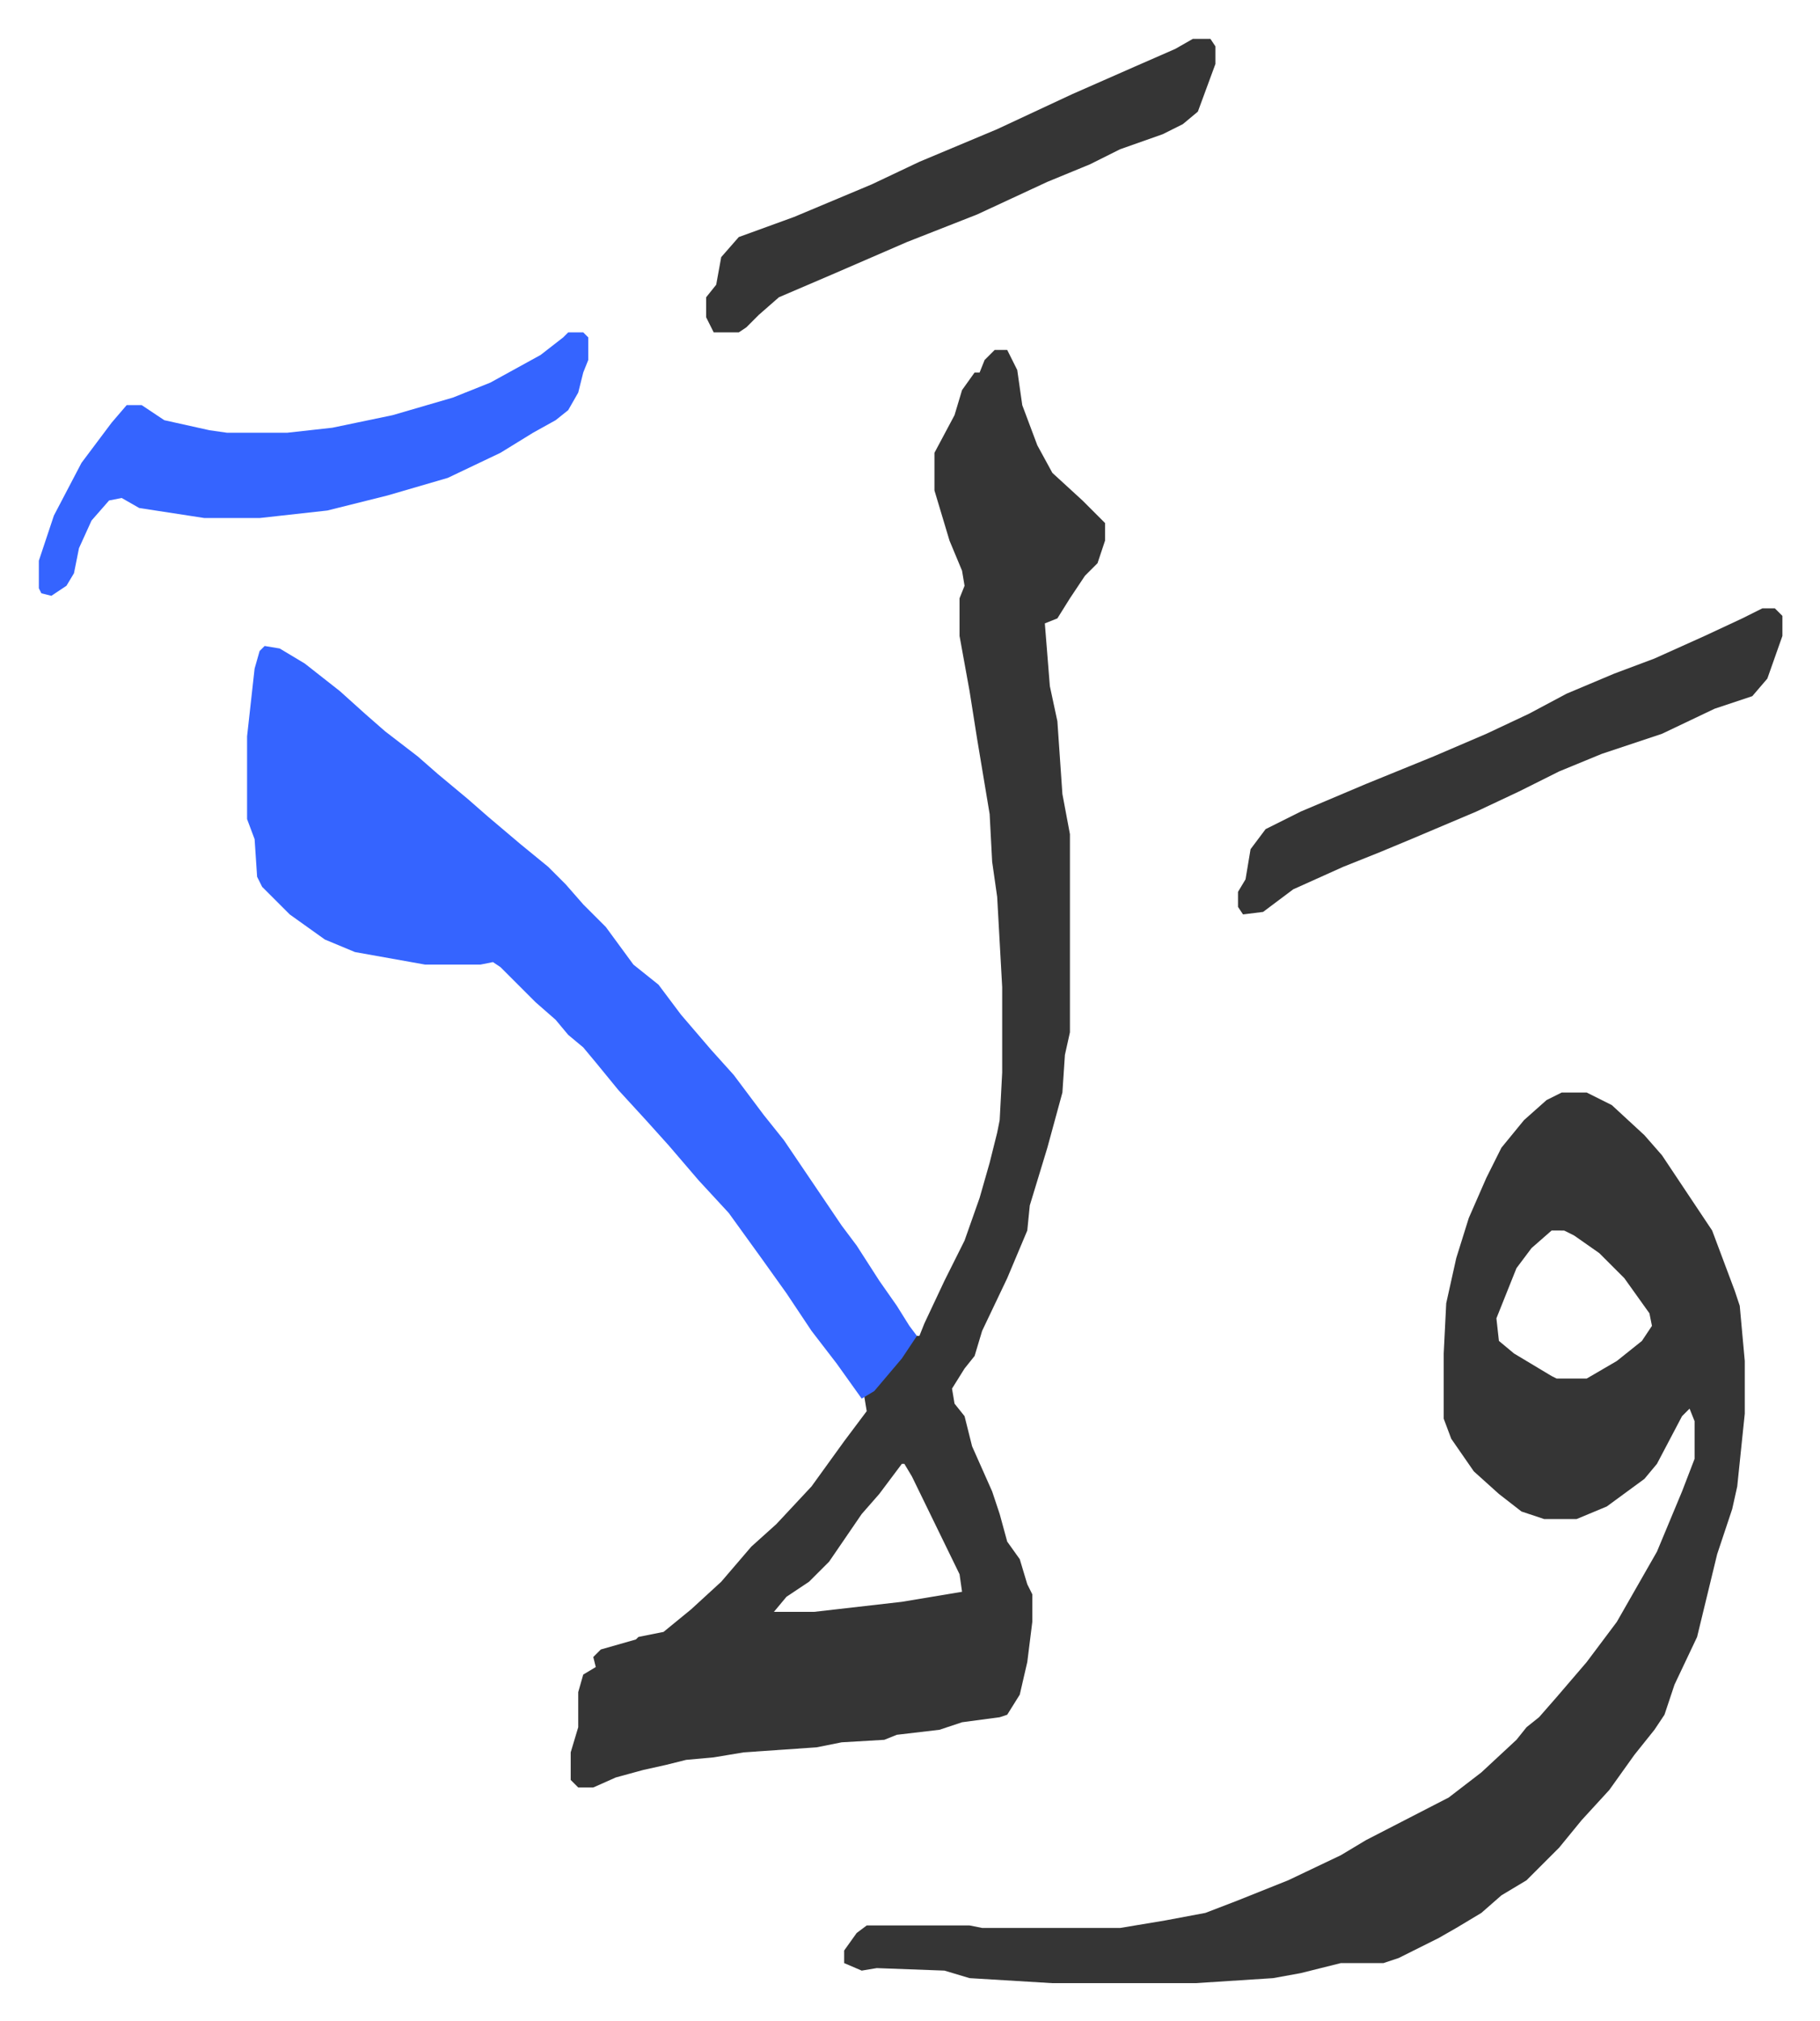 <svg xmlns="http://www.w3.org/2000/svg" role="img" viewBox="-15.49 302.51 725.48 805.48"><path fill="#353535" id="rule_normal" d="M381 442h5l4 8 2 14 6 16 6 11 12 11 9 9v7l-3 9-5 5-6 9-5 8-5 2 2 25 3 14 2 29 3 16v79l-2 9-1 15-6 22-7 23-1 10-8 19-10 21-3 10-4 5-5 8 1 6 4 5 3 12 8 18 3 9 3 11 5 7 3 10 2 4v11l-2 16-3 13-5 8-3 1-15 2-9 3-17 2-5 2-17 1-10 2-29 2-12 2-11 1-8 2-9 2-11 3-9 4h-6l-3-3v-11l3-10v-14l2-7 5-3-1-4 3-3 14-4 1-1 10-2 11-9 12-11 12-14 10-9 14-15 13-18 9-12-1-6 7-6 12-16 1-2h2l2-5 8-17 8-16 6-17 4-14 3-12 1-5 1-19v-34l-2-36-2-14-1-19-5-30-3-19-4-22v-15l2-5-1-6-5-12-6-20v-15l8-15 3-10 5-7h2l2-5zm-37 444l-9 12-7 8-13 19-8 8-9 6-5 6h16l35-4 12-2 12-2-1-7-19-39-3-5zm263-148h10l10 5 13 12 7 8 20 30 9 24 2 6 2 22v21l-3 29-2 9-6 18-8 33-9 19-4 12-4 6-8 10-10 14-11 12-9 11-8 8-5 5-10 6-8 7-10 6-7 4-16 8-6 2h-17l-16 4-11 2-31 2h-57l-33-2-10-3-27-1-6 1-7-3v-5l5-7 4-3h41l5 1h55l18-3 16-3 13-5 20-8 21-10 10-6 33-17 13-10 14-13 4-5 5-4 7-8 12-14 12-16 8-14 8-14 10-24 5-13v-15l-2-5-3 3-10 19-5 6-15 11-12 5h-13l-9-3-9-7-10-9-9-13-3-8v-26l1-20 4-18 5-16 7-16 6-12 9-11 9-8zm-4 55l-8 7-6 8-8 20 1 9 6 5 15 9 2 1h12l12-7 10-8 4-6-1-5-10-14-10-10-10-7-4-2z"/><path fill="#3564ff" id="rule_madd_obligatory_4_5_vowels" d="M90 560l6 1 10 6 14 11 10 9 8 7 13 10 8 7 12 10 8 7 13 11 11 9 7 7 7 8 9 9 11 15 10 8 9 12 12 14 9 10 12 16 8 10 23 34 6 8 9 14 7 10 5 8 3 4-6 9-11 13-5 3-10-14-10-13-10-15-10-14-13-18-12-13-12-14-9-10-11-12-9-11-5-6-6-5-5-6-8-7-14-14-3-2-5 1h-22l-28-5-12-5-14-10-11-11-2-4-1-15-3-8v-33l3-27 2-7zm121-125h6l2 2v9l-2 5-2 8-4 7-5 4-9 5-13 8-21 10-24 7-24 6-27 3H66l-26-4-7-4-5 1-7 8-5 11-2 10-3 5-6 4-4-1-1-2v-11l6-18 11-21 12-16 6-7h6l9 6 18 4 7 1h24l18-2 24-5 24-7 15-6 20-11 9-7z"/><path fill="#353535" id="rule_normal" d="M687 545h5l3 3v8l-6 17-6 7-15 5-21 10-24 8-17 7-16 8-17 8-26 11-12 5-15 6-20 9-12 9-8 1-2-3v-6l3-5 2-12 6-8 14-7 26-11 27-11 21-9 17-8 15-8 19-8 16-6 20-9 15-7zM460 318h7l2 3v7l-7 19-6 5-8 4-17 6-12 6-17 7-28 13-28 11-30 13-21 9-8 7-5 5-3 2h-10l-3-6v-8l4-5 2-11 7-8 22-8 31-13 19-9 31-13 30-14 25-11 16-7z"/></svg>
